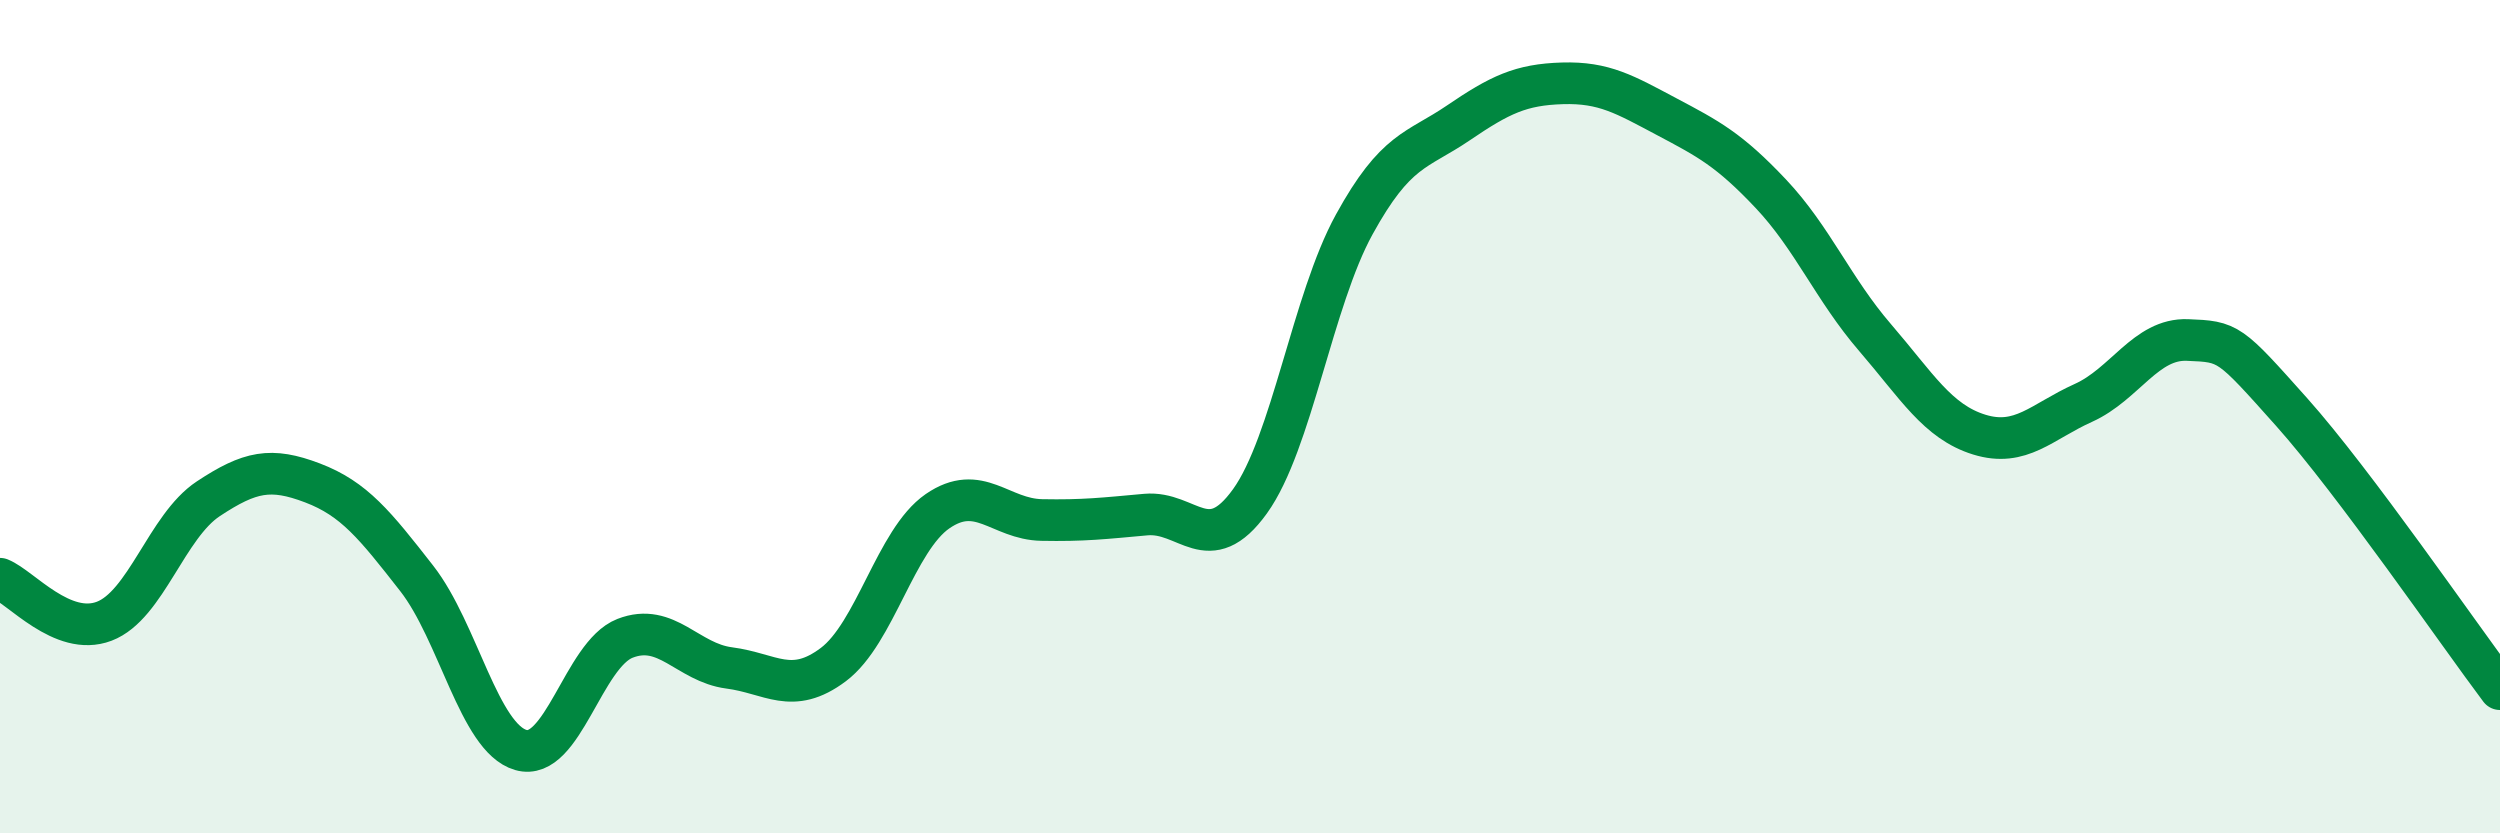 
    <svg width="60" height="20" viewBox="0 0 60 20" xmlns="http://www.w3.org/2000/svg">
      <path
        d="M 0,13.89 C 0.5,14.09 1.5,15.29 2.5,14.91 C 3.5,14.53 4,12.63 5,11.97 C 6,11.31 6.5,11.21 7.5,11.59 C 8.5,11.97 9,12.6 10,13.88 C 11,15.16 11.5,17.71 12.5,18 C 13.5,18.29 14,15.71 15,15.32 C 16,14.93 16.5,15.9 17.5,16.03 C 18.5,16.16 19,16.7 20,15.95 C 21,15.2 21.5,12.96 22.5,12.27 C 23.5,11.58 24,12.46 25,12.48 C 26,12.5 26.5,12.44 27.5,12.35 C 28.5,12.26 29,13.42 30,12.03 C 31,10.64 31.5,7.21 32.5,5.39 C 33.5,3.57 34,3.63 35,2.95 C 36,2.27 36.5,2.03 37.5,2 C 38.5,1.97 39,2.27 40,2.8 C 41,3.33 41.5,3.59 42.5,4.65 C 43.5,5.71 44,6.94 45,8.1 C 46,9.26 46.5,10.12 47.5,10.43 C 48.5,10.74 49,10.12 50,9.67 C 51,9.22 51.5,8.12 52.5,8.16 C 53.5,8.2 53.5,8.21 55,9.89 C 56.5,11.57 59,15.21 60,16.54L60 20L0 20Z"
        fill="#008740"
        opacity="0.1"
        stroke-linecap="round"
        stroke-linejoin="round"
      />
      <path
        d="M 0,13.89 C 0.5,14.09 1.5,15.29 2.5,14.91 C 3.5,14.53 4,12.63 5,11.97 C 6,11.31 6.5,11.21 7.5,11.59 C 8.5,11.97 9,12.6 10,13.88 C 11,15.16 11.5,17.71 12.5,18 C 13.5,18.29 14,15.71 15,15.32 C 16,14.93 16.5,15.9 17.5,16.03 C 18.5,16.16 19,16.7 20,15.95 C 21,15.2 21.5,12.96 22.5,12.27 C 23.5,11.58 24,12.46 25,12.48 C 26,12.5 26.5,12.44 27.5,12.35 C 28.5,12.26 29,13.42 30,12.03 C 31,10.64 31.5,7.21 32.5,5.39 C 33.5,3.57 34,3.63 35,2.95 C 36,2.27 36.5,2.03 37.5,2 C 38.5,1.97 39,2.27 40,2.8 C 41,3.33 41.5,3.59 42.5,4.65 C 43.5,5.71 44,6.94 45,8.1 C 46,9.26 46.5,10.12 47.5,10.43 C 48.5,10.74 49,10.12 50,9.67 C 51,9.22 51.5,8.12 52.5,8.16 C 53.5,8.2 53.5,8.21 55,9.89 C 56.5,11.57 59,15.21 60,16.54"
        stroke="#008740"
        stroke-width="1"
        fill="none"
        stroke-linecap="round"
        stroke-linejoin="round"
      />
    </svg>
  